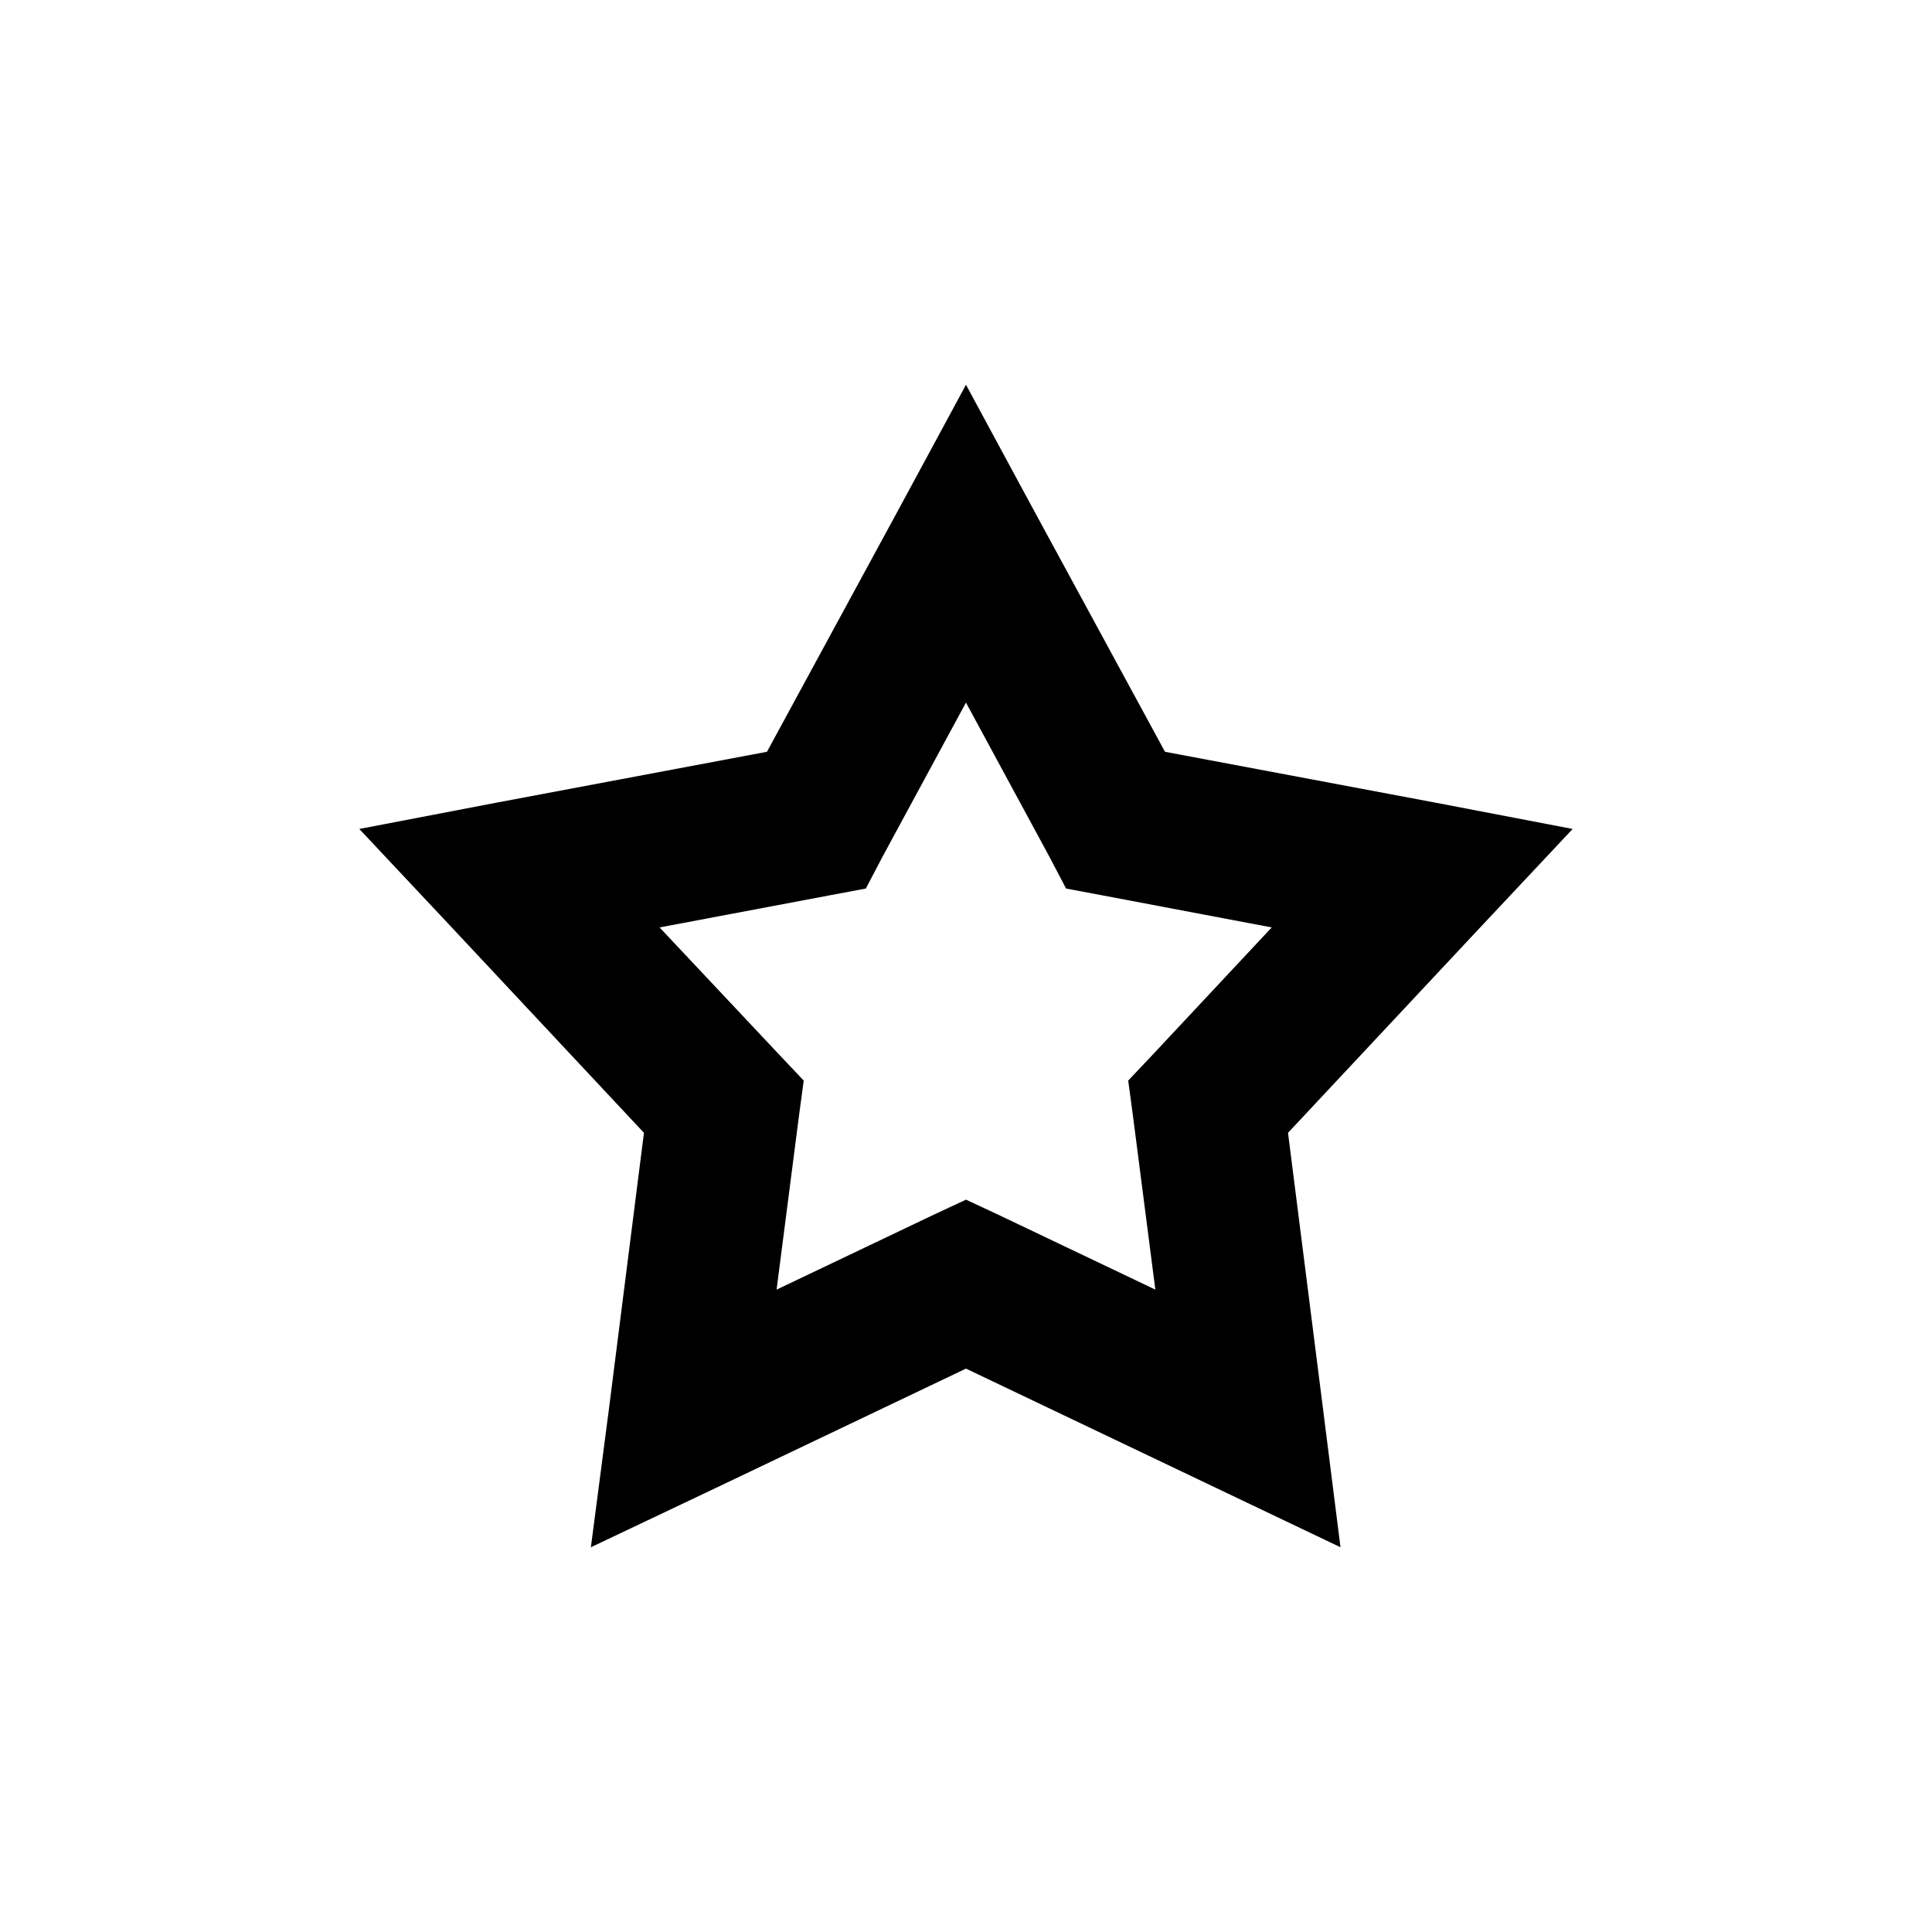 <?xml version="1.0" encoding="UTF-8"?>
<!-- The Best Svg Icon site in the world: iconSvg.co, Visit us! https://iconsvg.co -->
<svg fill="#000000" width="800px" height="800px" version="1.1" viewBox="144 144 512 512" xmlns="http://www.w3.org/2000/svg">
 <path d="m300.59 554.04 4.793-36.719 9.27-73.113-50.184-53.629-25.25-26.895 36.117-6.926 71.918-13.527 35.16-64.738 17.582-32.531 17.578 32.531 35.16 64.738 71.918 13.527 36.117 6.926-25.25 26.895-50.184 53.629 9.27 73.113 4.637 36.719-99.246-47.344-66.164 31.562zm49.223-68.281 41.555-19.809 8.629-4.027 8.629 4.027 41.551 19.809-5.914-45.898-1.277-9.5 6.551-6.926 31.484-33.656-45.07-8.535-9.43-1.773-4.477-8.535-22.055-40.742-22.055 40.742-4.477 8.535-9.43 1.773-45.23 8.535 31.645 33.656 6.551 6.926-1.277 9.5-5.914 45.898z"/>
</svg>